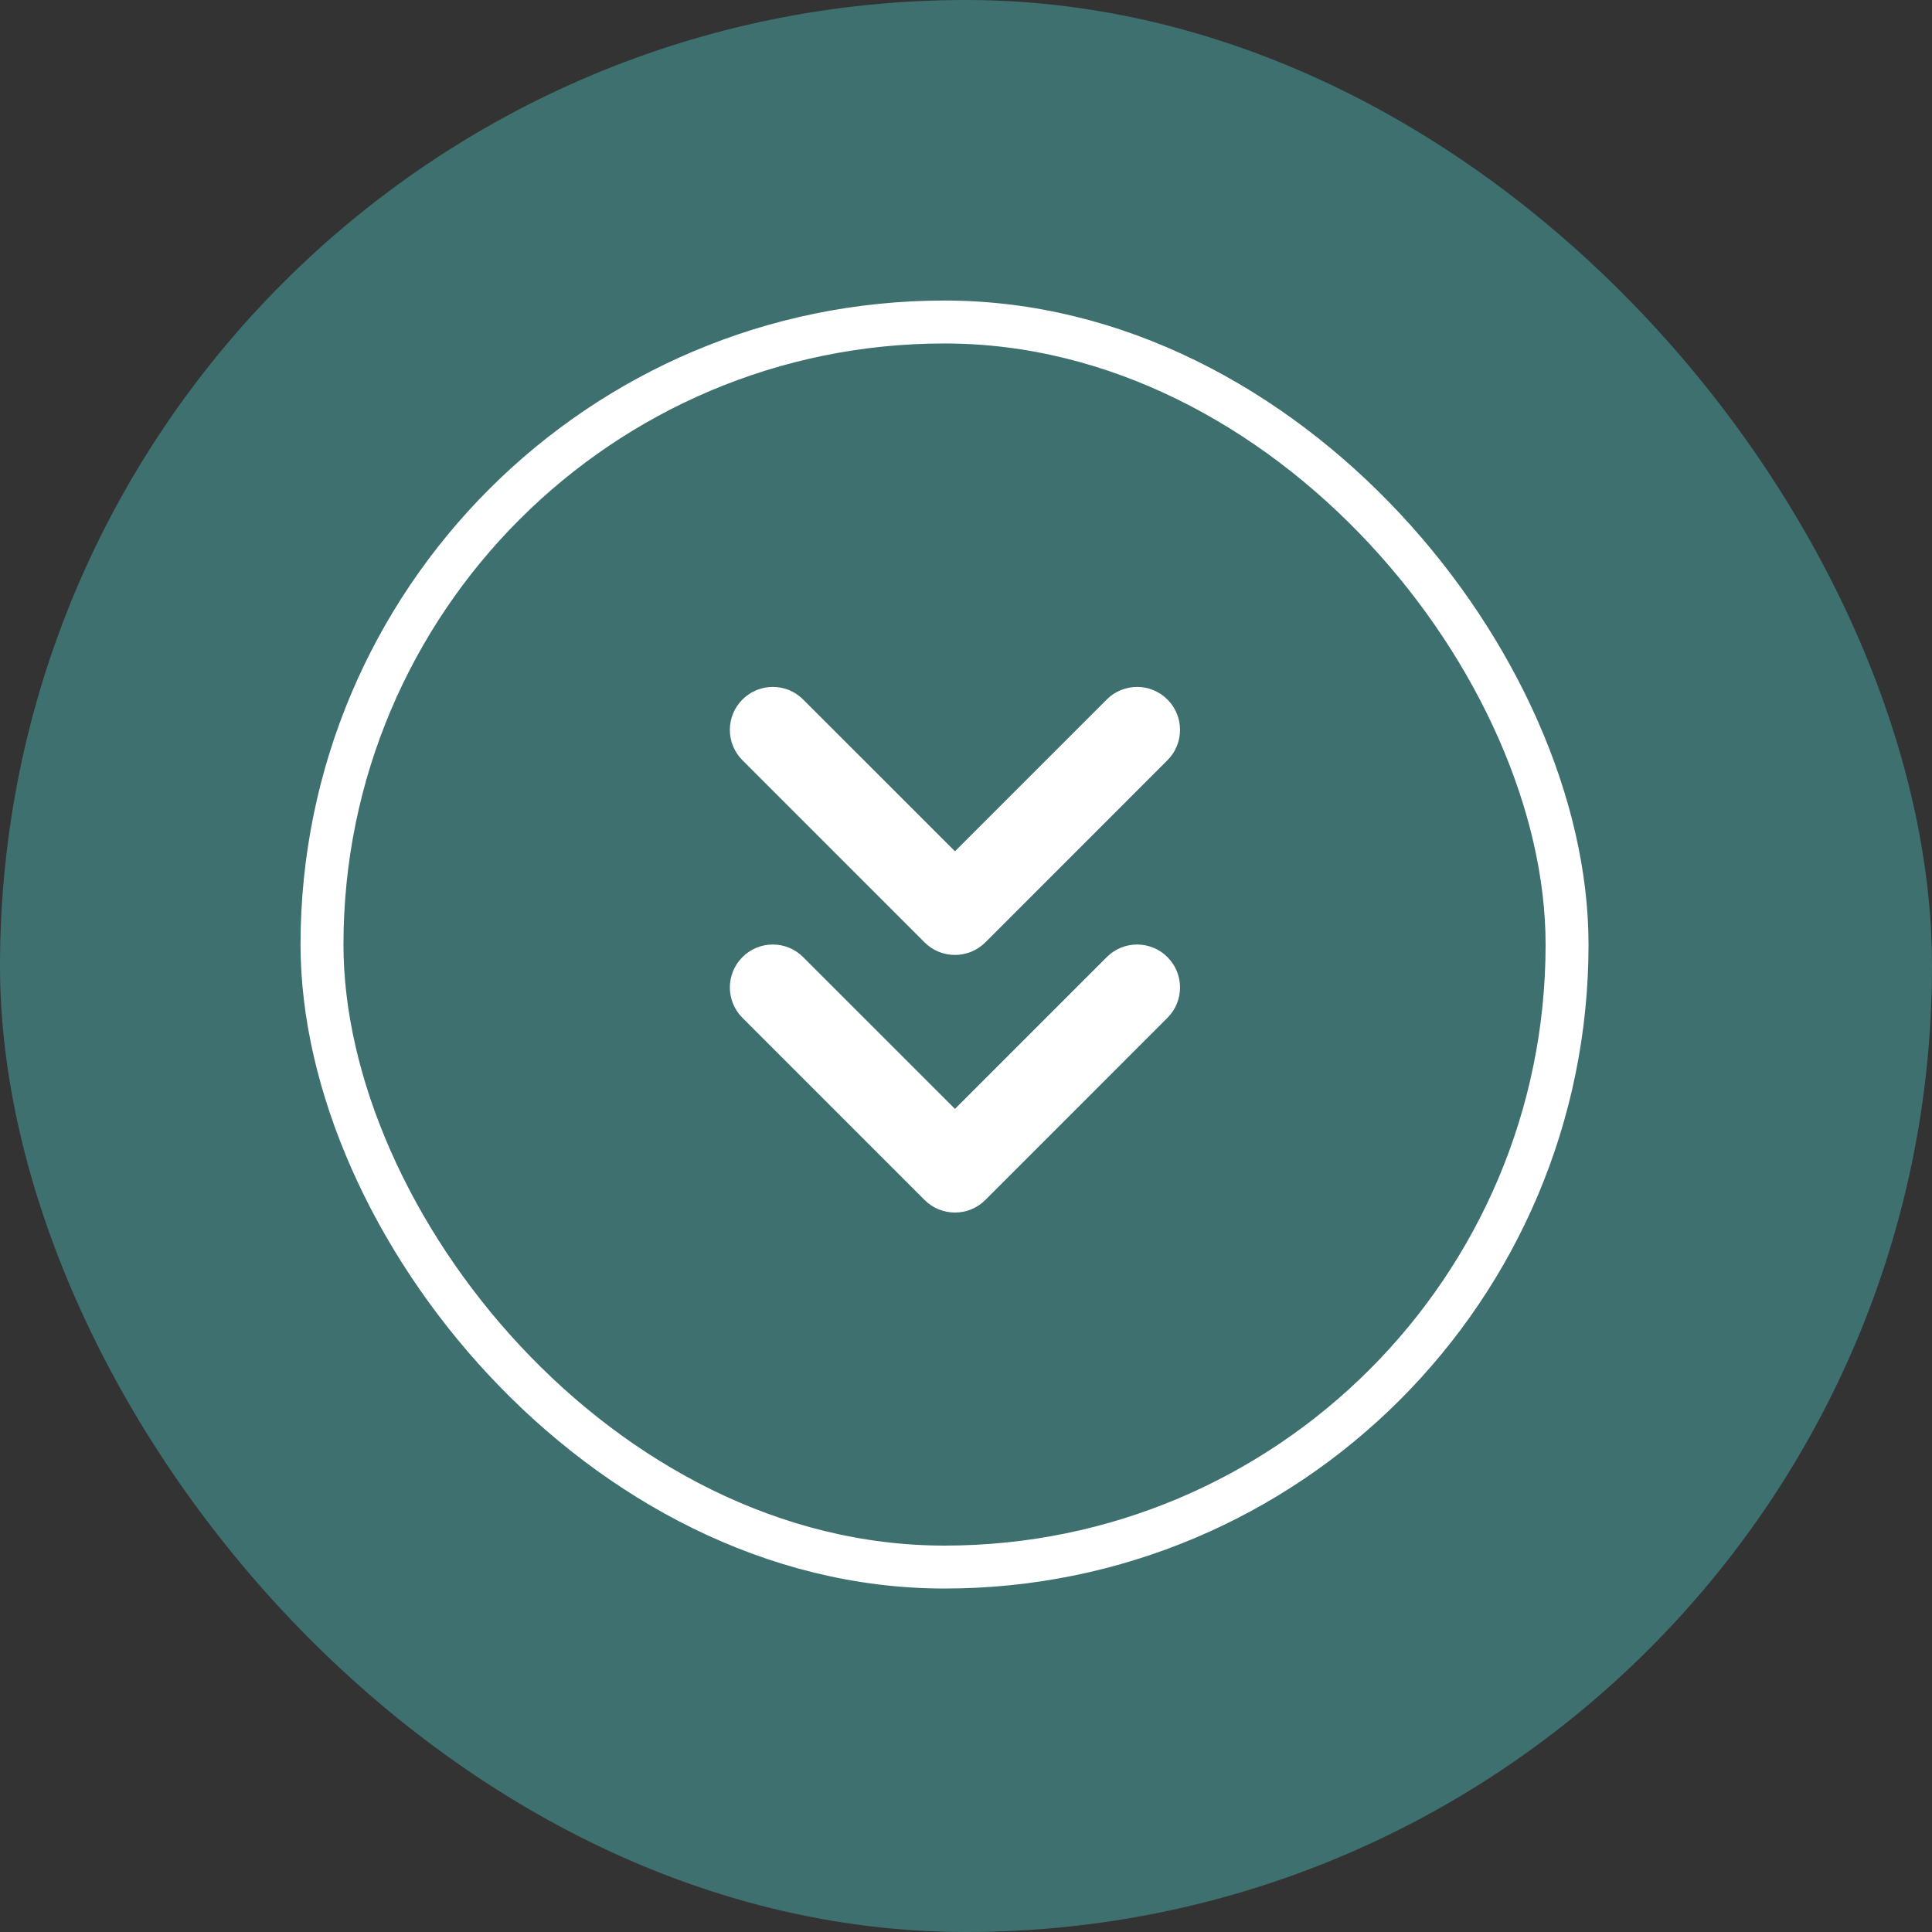 <svg width="45" height="45" viewBox="0 0 45 45" fill="none" xmlns="http://www.w3.org/2000/svg">
<rect x="0" y="0" width="45" height="45" fill="#333333" stroke="none"/>
<rect width="45" height="45" rx="22.5" fill="#58FFFF" fill-opacity="0.3"/>
<rect x="7.5" y="7.5" width="29" height="29" rx="14.5" stroke="white"/>
<path fill-rule="evenodd" clip-rule="evenodd" d="M17.293 17.707C16.902 17.317 16.902 16.683 17.293 16.293C17.683 15.902 18.317 15.902 18.707 16.293L22.243 19.828L25.778 16.293C26.169 15.902 26.802 15.902 27.192 16.293C27.583 16.683 27.583 17.317 27.192 17.707L22.95 21.95C22.559 22.34 21.926 22.34 21.535 21.95L17.293 17.707ZM17.293 23.707C16.902 23.317 16.902 22.683 17.293 22.293C17.683 21.902 18.317 21.902 18.707 22.293L22.243 25.828L25.778 22.293C26.169 21.902 26.802 21.902 27.192 22.293C27.583 22.683 27.583 23.317 27.192 23.707L22.95 27.95C22.559 28.34 21.926 28.34 21.535 27.95L17.293 23.707Z" fill="white"/>
</svg>
